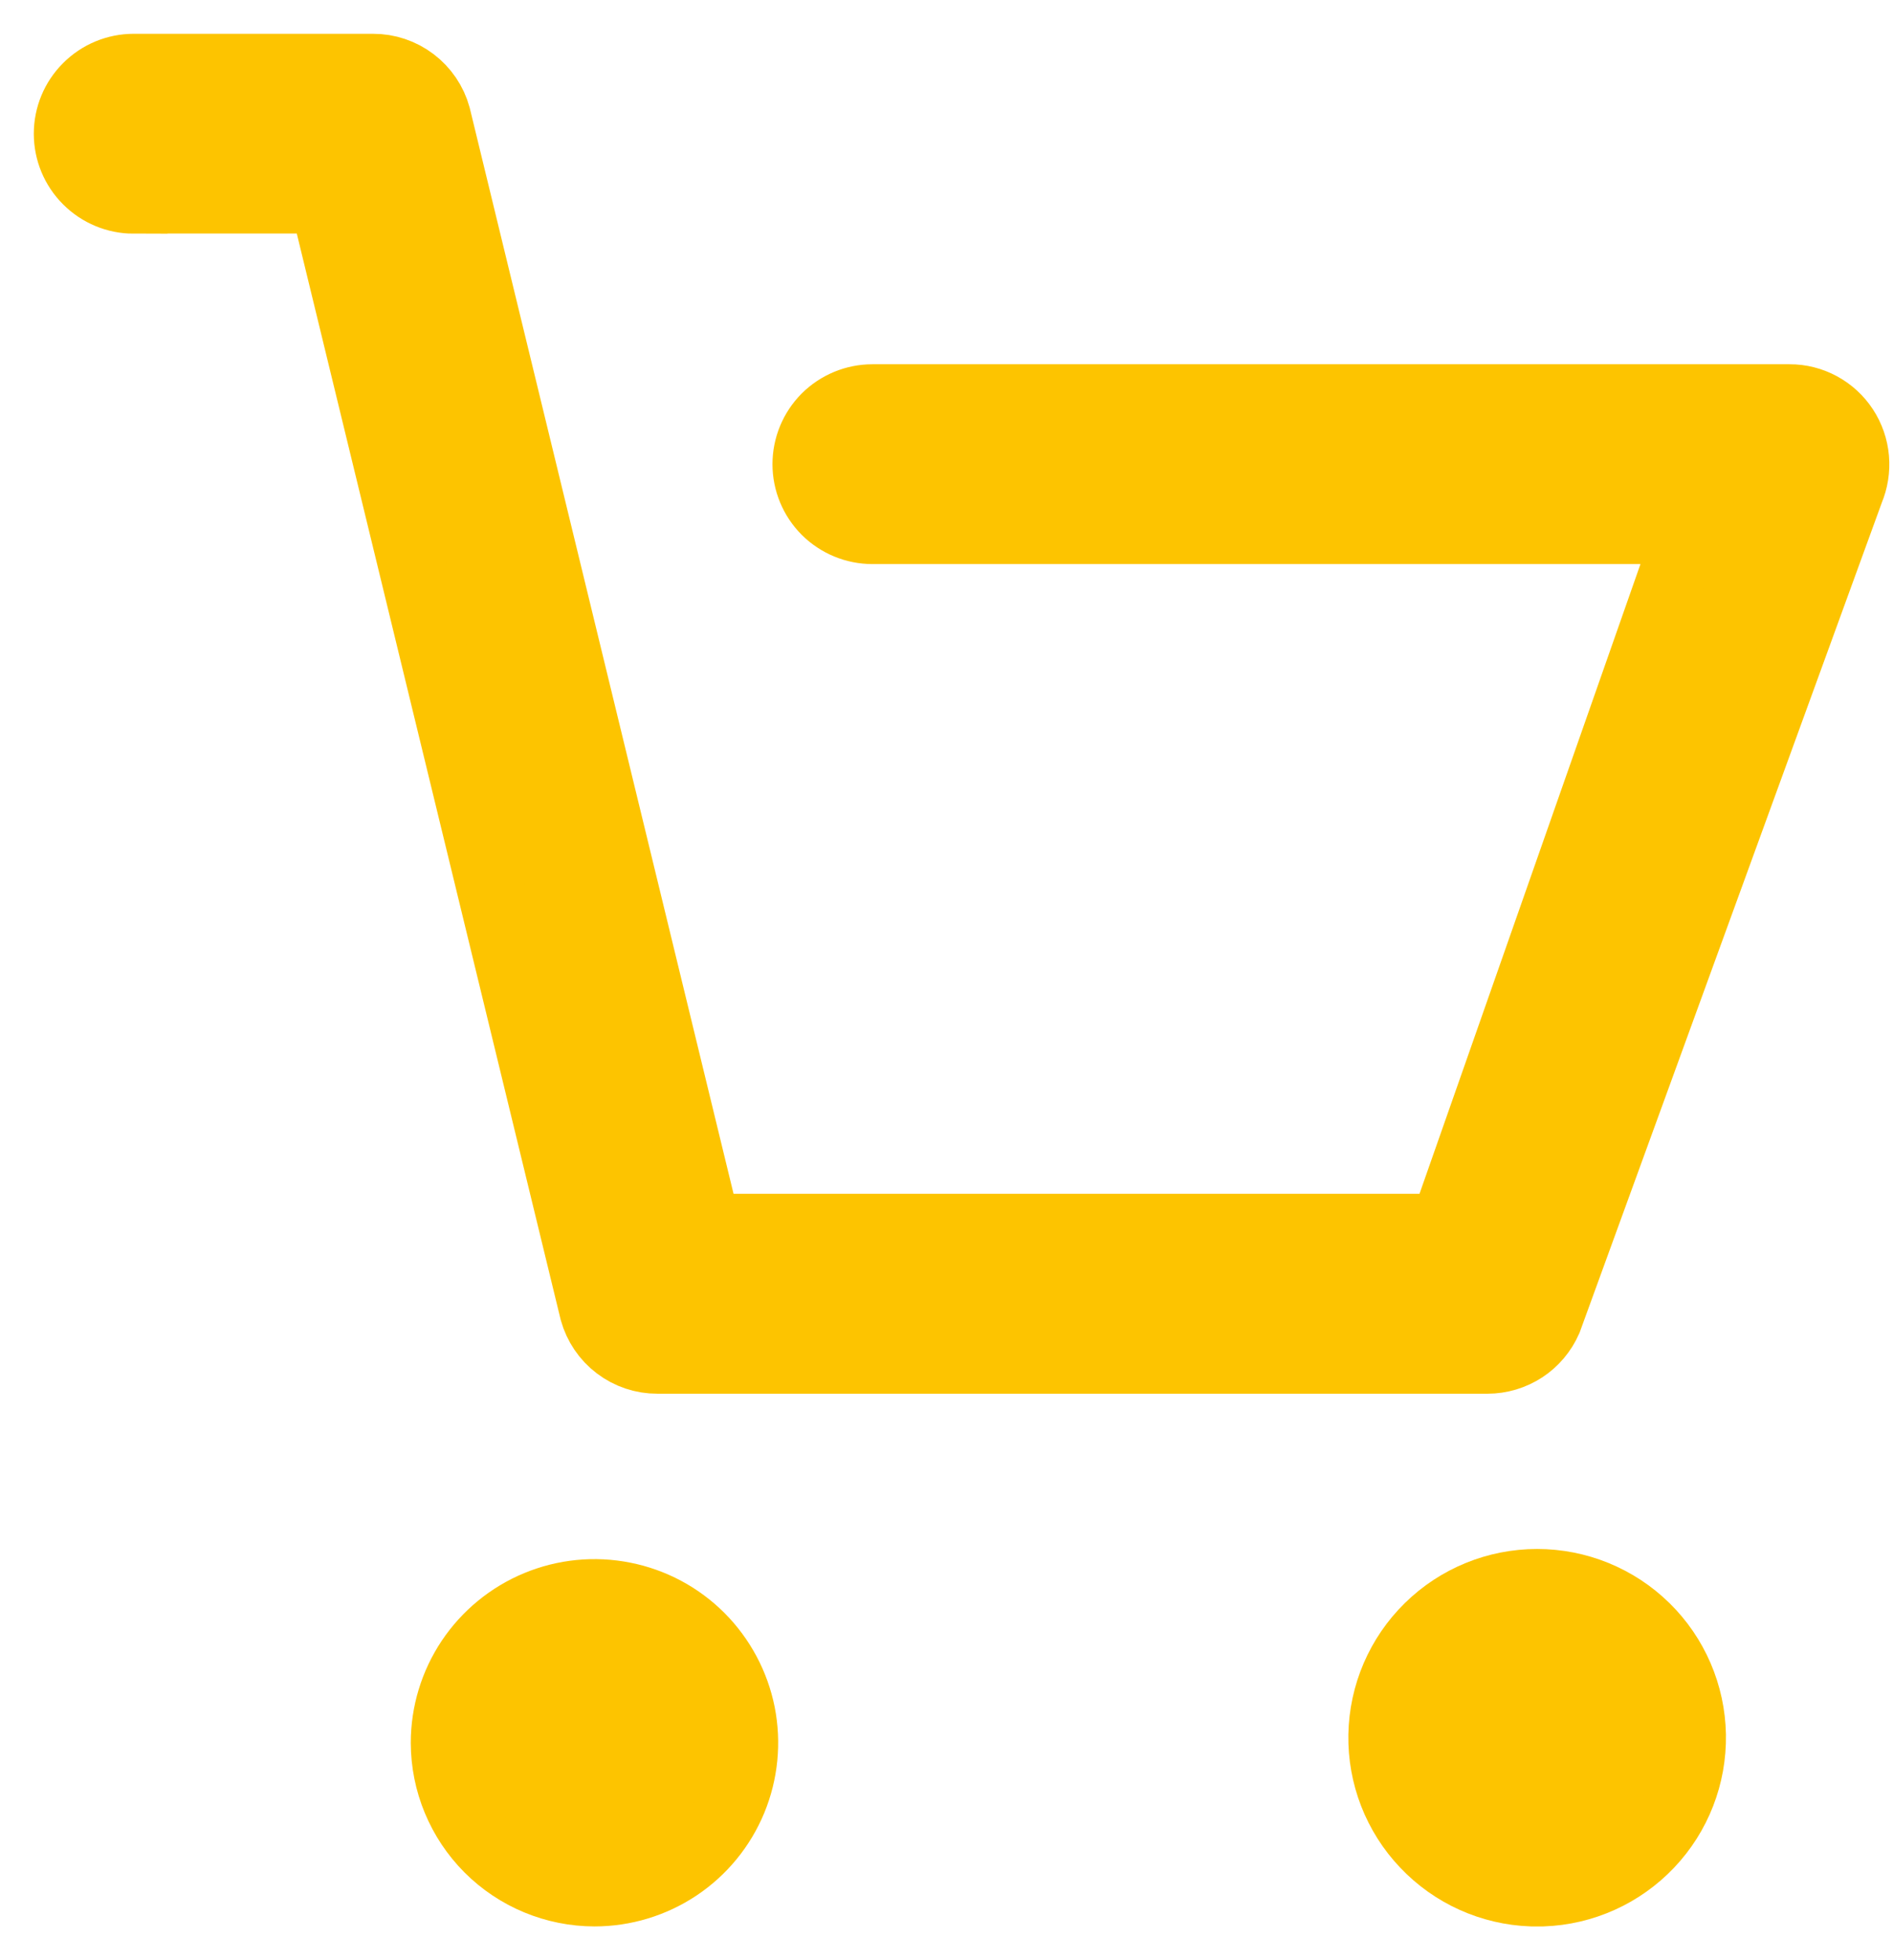 <svg width="28" height="29" viewBox="0 0 28 29" fill="none" xmlns="http://www.w3.org/2000/svg">
<path d="M1.978 2.955H4.783L8.778 19.402C8.836 19.608 8.959 19.791 9.13 19.92C9.301 20.05 9.51 20.12 9.724 20.119H22.002C22.192 20.119 22.378 20.063 22.538 19.959C22.697 19.855 22.822 19.706 22.899 19.532L27.367 7.259C27.43 7.109 27.456 6.946 27.442 6.784C27.428 6.622 27.374 6.466 27.285 6.33C27.196 6.194 27.075 6.083 26.933 6.006C26.791 5.929 26.631 5.888 26.47 5.889H12.904C12.645 5.889 12.396 5.992 12.212 6.175C12.029 6.359 11.926 6.608 11.926 6.867C11.926 7.127 12.029 7.375 12.212 7.559C12.396 7.742 12.645 7.845 12.904 7.845H24.97L21.351 18.161H10.457L6.463 1.718C6.406 1.511 6.282 1.329 6.111 1.199C5.94 1.069 5.731 0.999 5.517 1H1.978C1.719 1 1.47 1.103 1.287 1.287C1.103 1.47 1 1.719 1 1.978C1 2.238 1.103 2.487 1.287 2.67C1.47 2.854 1.719 2.957 1.978 2.957V2.955Z" fill="#FDC400" stroke="#FDC400"/>
<path d="M8.793 28C9.232 28 9.66 27.87 10.025 27.627C10.39 27.383 10.674 27.037 10.842 26.631C11.009 26.226 11.053 25.781 10.968 25.351C10.882 24.921 10.671 24.526 10.361 24.215C10.051 23.905 9.656 23.694 9.226 23.609C8.796 23.523 8.35 23.567 7.945 23.735C7.54 23.903 7.194 24.187 6.95 24.551C6.706 24.916 6.576 25.345 6.576 25.783C6.577 26.371 6.811 26.934 7.226 27.35C7.642 27.766 8.206 27.999 8.793 28Z" fill="#FDC400" stroke="#FDC400"/>
<path d="M22.655 28H22.818C23.419 27.979 23.987 27.722 24.4 27.286C24.814 26.85 25.039 26.269 25.029 25.668C25.018 25.067 24.772 24.494 24.343 24.073C23.914 23.652 23.337 23.416 22.736 23.416C22.135 23.416 21.558 23.652 21.13 24.073C20.701 24.494 20.455 25.067 20.444 25.668C20.433 26.269 20.659 26.85 21.073 27.286C21.486 27.722 22.054 27.979 22.655 28Z" fill="#FDC400" stroke="#FDC400"/>
</svg>

